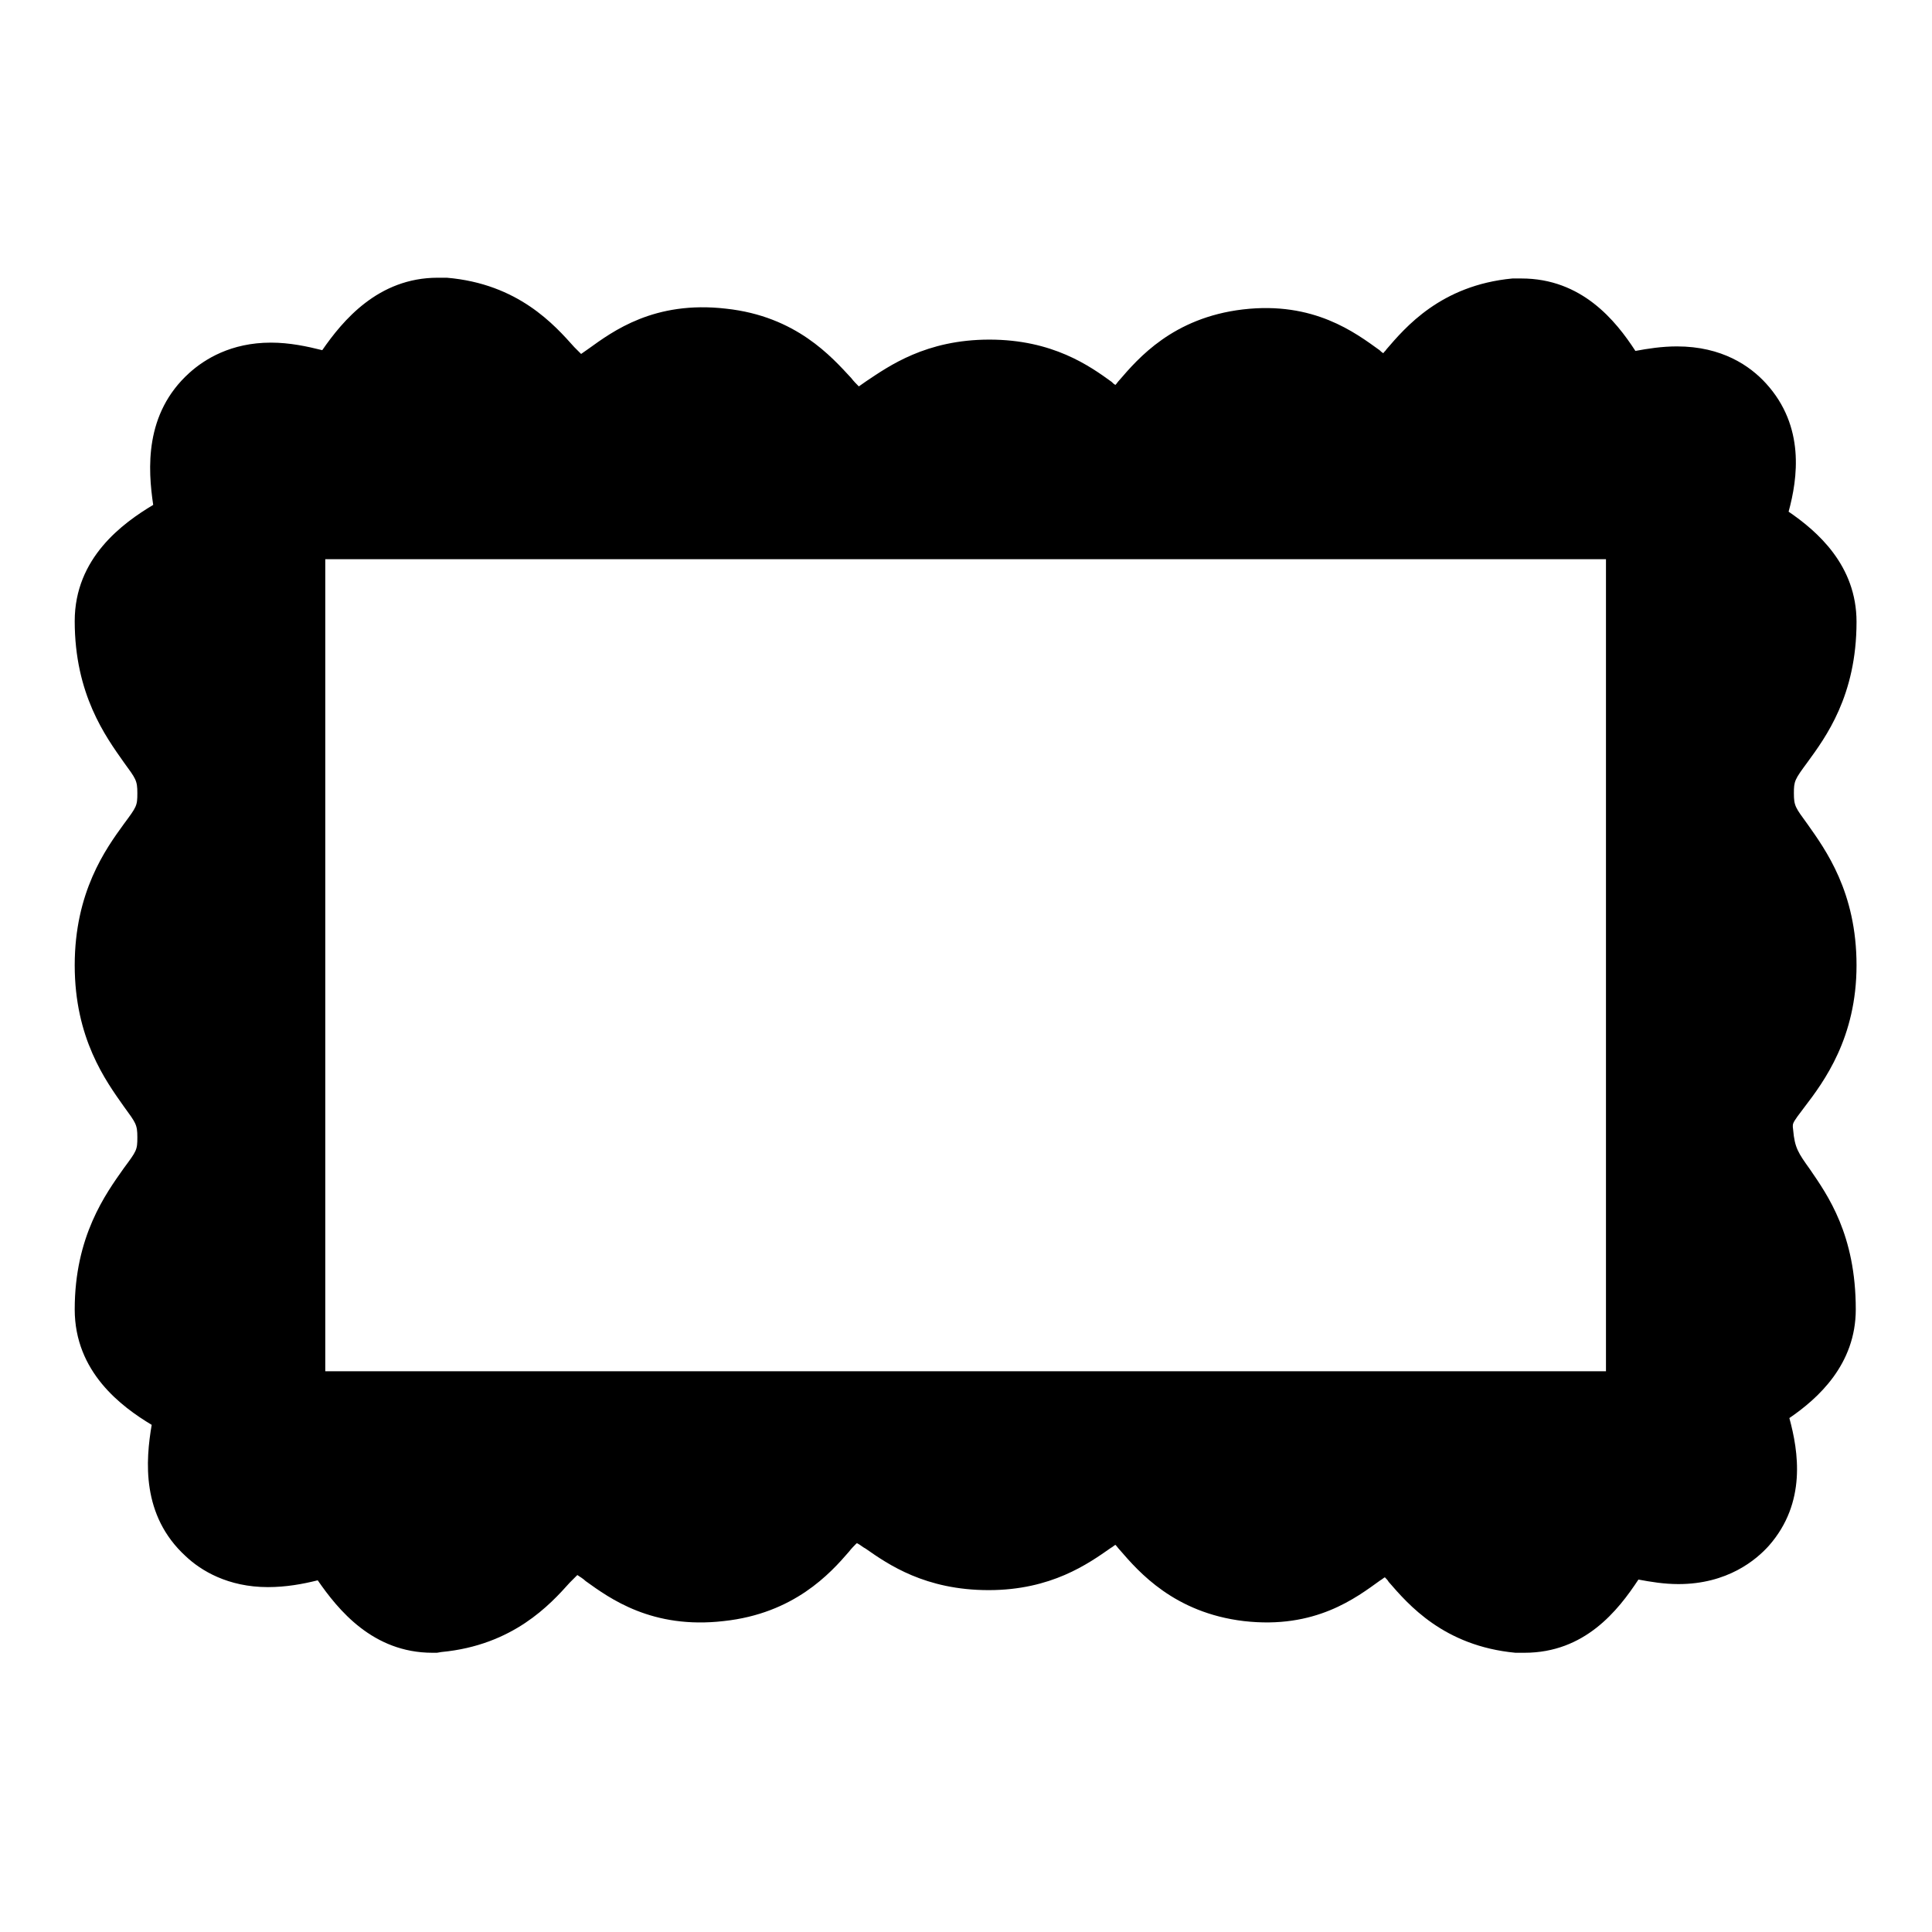 <?xml version="1.0" encoding="utf-8"?>
<!-- Svg Vector Icons : http://www.onlinewebfonts.com/icon -->
<!DOCTYPE svg PUBLIC "-//W3C//DTD SVG 1.1//EN" "http://www.w3.org/Graphics/SVG/1.1/DTD/svg11.dtd">
<svg version="1.1" xmlns="http://www.w3.org/2000/svg" xmlns:xlink="http://www.w3.org/1999/xlink" x="0px" y="0px" viewBox="0 0 256 256" enable-background="new 0 0 256 256" xml:space="preserve">
<g><g><g><g><path fill="#000000" d="M246,82.4c0-7.5-5.2-12-9-14.6c1.2-4.4,2.2-11.3-3-17c-2.1-2.3-5.8-4.9-11.8-4.9c-2,0-3.9,0.3-5.5,0.6c-2.6-4-7.1-9.6-15.1-9.6l-1.2,0c-9.5,0.9-14.2,6.5-16.7,9.4c-0.1,0.2-0.3,0.3-0.4,0.5c-0.2-0.1-0.4-0.3-0.5-0.4c-3.2-2.3-8.7-6.5-18.1-5.4c-9.3,1.1-13.9,6.5-16.4,9.4c-0.2,0.2-0.3,0.4-0.5,0.6c-0.2-0.1-0.3-0.2-0.5-0.4c-2.9-2.1-7.8-5.6-16.2-5.6c-8.4,0-13.3,3.5-16.3,5.5c-0.3,0.2-0.7,0.5-1,0.7c-0.3-0.3-0.7-0.7-1-1.1c-2.6-2.8-7.3-8.2-16.6-9.2c-9.5-1.1-15,3-18.2,5.3c-0.3,0.2-0.7,0.5-1,0.7c-0.3-0.3-0.6-0.6-0.9-0.9c-2.6-2.9-7.4-8.4-16.9-9.2l-1.2,0c-7.9,0-12.6,5.7-15.3,9.6c-2-0.5-4.3-1-6.8-1c-5.3,0-8.8,2.2-10.8,4c-6,5.4-5.5,12.8-4.8,17.5c-4,2.4-10.4,7-10.4,15.4c0,9.7,4.1,15.3,6.5,18.7c1.6,2.2,1.8,2.4,1.8,4.1c0,1.7-0.1,1.8-1.8,4.1c-2.4,3.3-6.5,9-6.5,18.7s4.1,15.3,6.5,18.7c1.6,2.2,1.8,2.4,1.8,4.1s-0.1,1.8-1.8,4.1c-2.4,3.4-6.5,9-6.5,18.7c0,8.3,6.2,12.9,10.2,15.3c-0.8,4.7-1.4,12,4.5,17.4c2,1.9,5.6,4.1,10.9,4.1c2.4,0,4.6-0.4,6.6-0.9c2.7,3.9,7.3,9.6,15.2,9.6h0.6l0.6-0.1c9.5-0.9,14.4-6.3,17-9.2c0.3-0.3,0.7-0.7,1-1c0.3,0.2,0.8,0.5,1.1,0.8c3.2,2.3,8.8,6.4,18.3,5.3c9.3-1,14.1-6.3,16.6-9.2c0.3-0.4,0.7-0.8,1-1.1h0.1c0.4,0.2,0.7,0.5,1.1,0.7c3,2.1,7.9,5.5,16.3,5.5c8.3,0,13.2-3.5,16.2-5.6c0.2-0.1,0.4-0.3,0.6-0.4c0.2,0.2,0.4,0.5,0.6,0.7c2.5,2.9,7.2,8.3,16.4,9.4c9.5,1.1,14.9-3.1,18.1-5.4c0.2-0.1,0.4-0.3,0.6-0.4c0.2,0.2,0.4,0.4,0.5,0.6c2.6,3,7.3,8.5,16.8,9.4l1.2,0c8,0,12.4-5.6,15.1-9.7c1.6,0.3,3.4,0.6,5.3,0.6c6.5,0,10.3-3.2,12-5.1c5-5.7,3.9-12.5,2.7-16.9c3.8-2.6,8.8-7.1,8.8-14.4c0-9.9-3.7-15.1-6.1-18.6c-1.5-2.1-2-2.8-2.2-5.2c-0.1-0.6,0-0.8,0-0.8c0.1-0.4,0.9-1.4,1.5-2.2c2.6-3.4,6.9-9.2,6.9-18.8c0-9.7-4.1-15.3-6.5-18.7c-1.6-2.2-1.8-2.4-1.8-4.1c0-1.6,0.1-1.8,1.8-4.1C241.9,97.7,246,92.2,246,82.4z M212.8,79v26.1v42.3v3.2v26.4v4.7h-1.6H158h-20h-14.1h-20.4H45.3h-2.2v-5.6v-25.4v-45.5V79.9v-5.8h2.3h58.2h20.2h14.1h19.9h53.4h1.6L212.8,79L212.8,79z"/></g></g><g></g><g></g><g></g><g></g><g></g><g></g><g></g><g></g><g></g><g></g><g></g><g></g><g></g><g></g><g></g></g></g>
</svg>